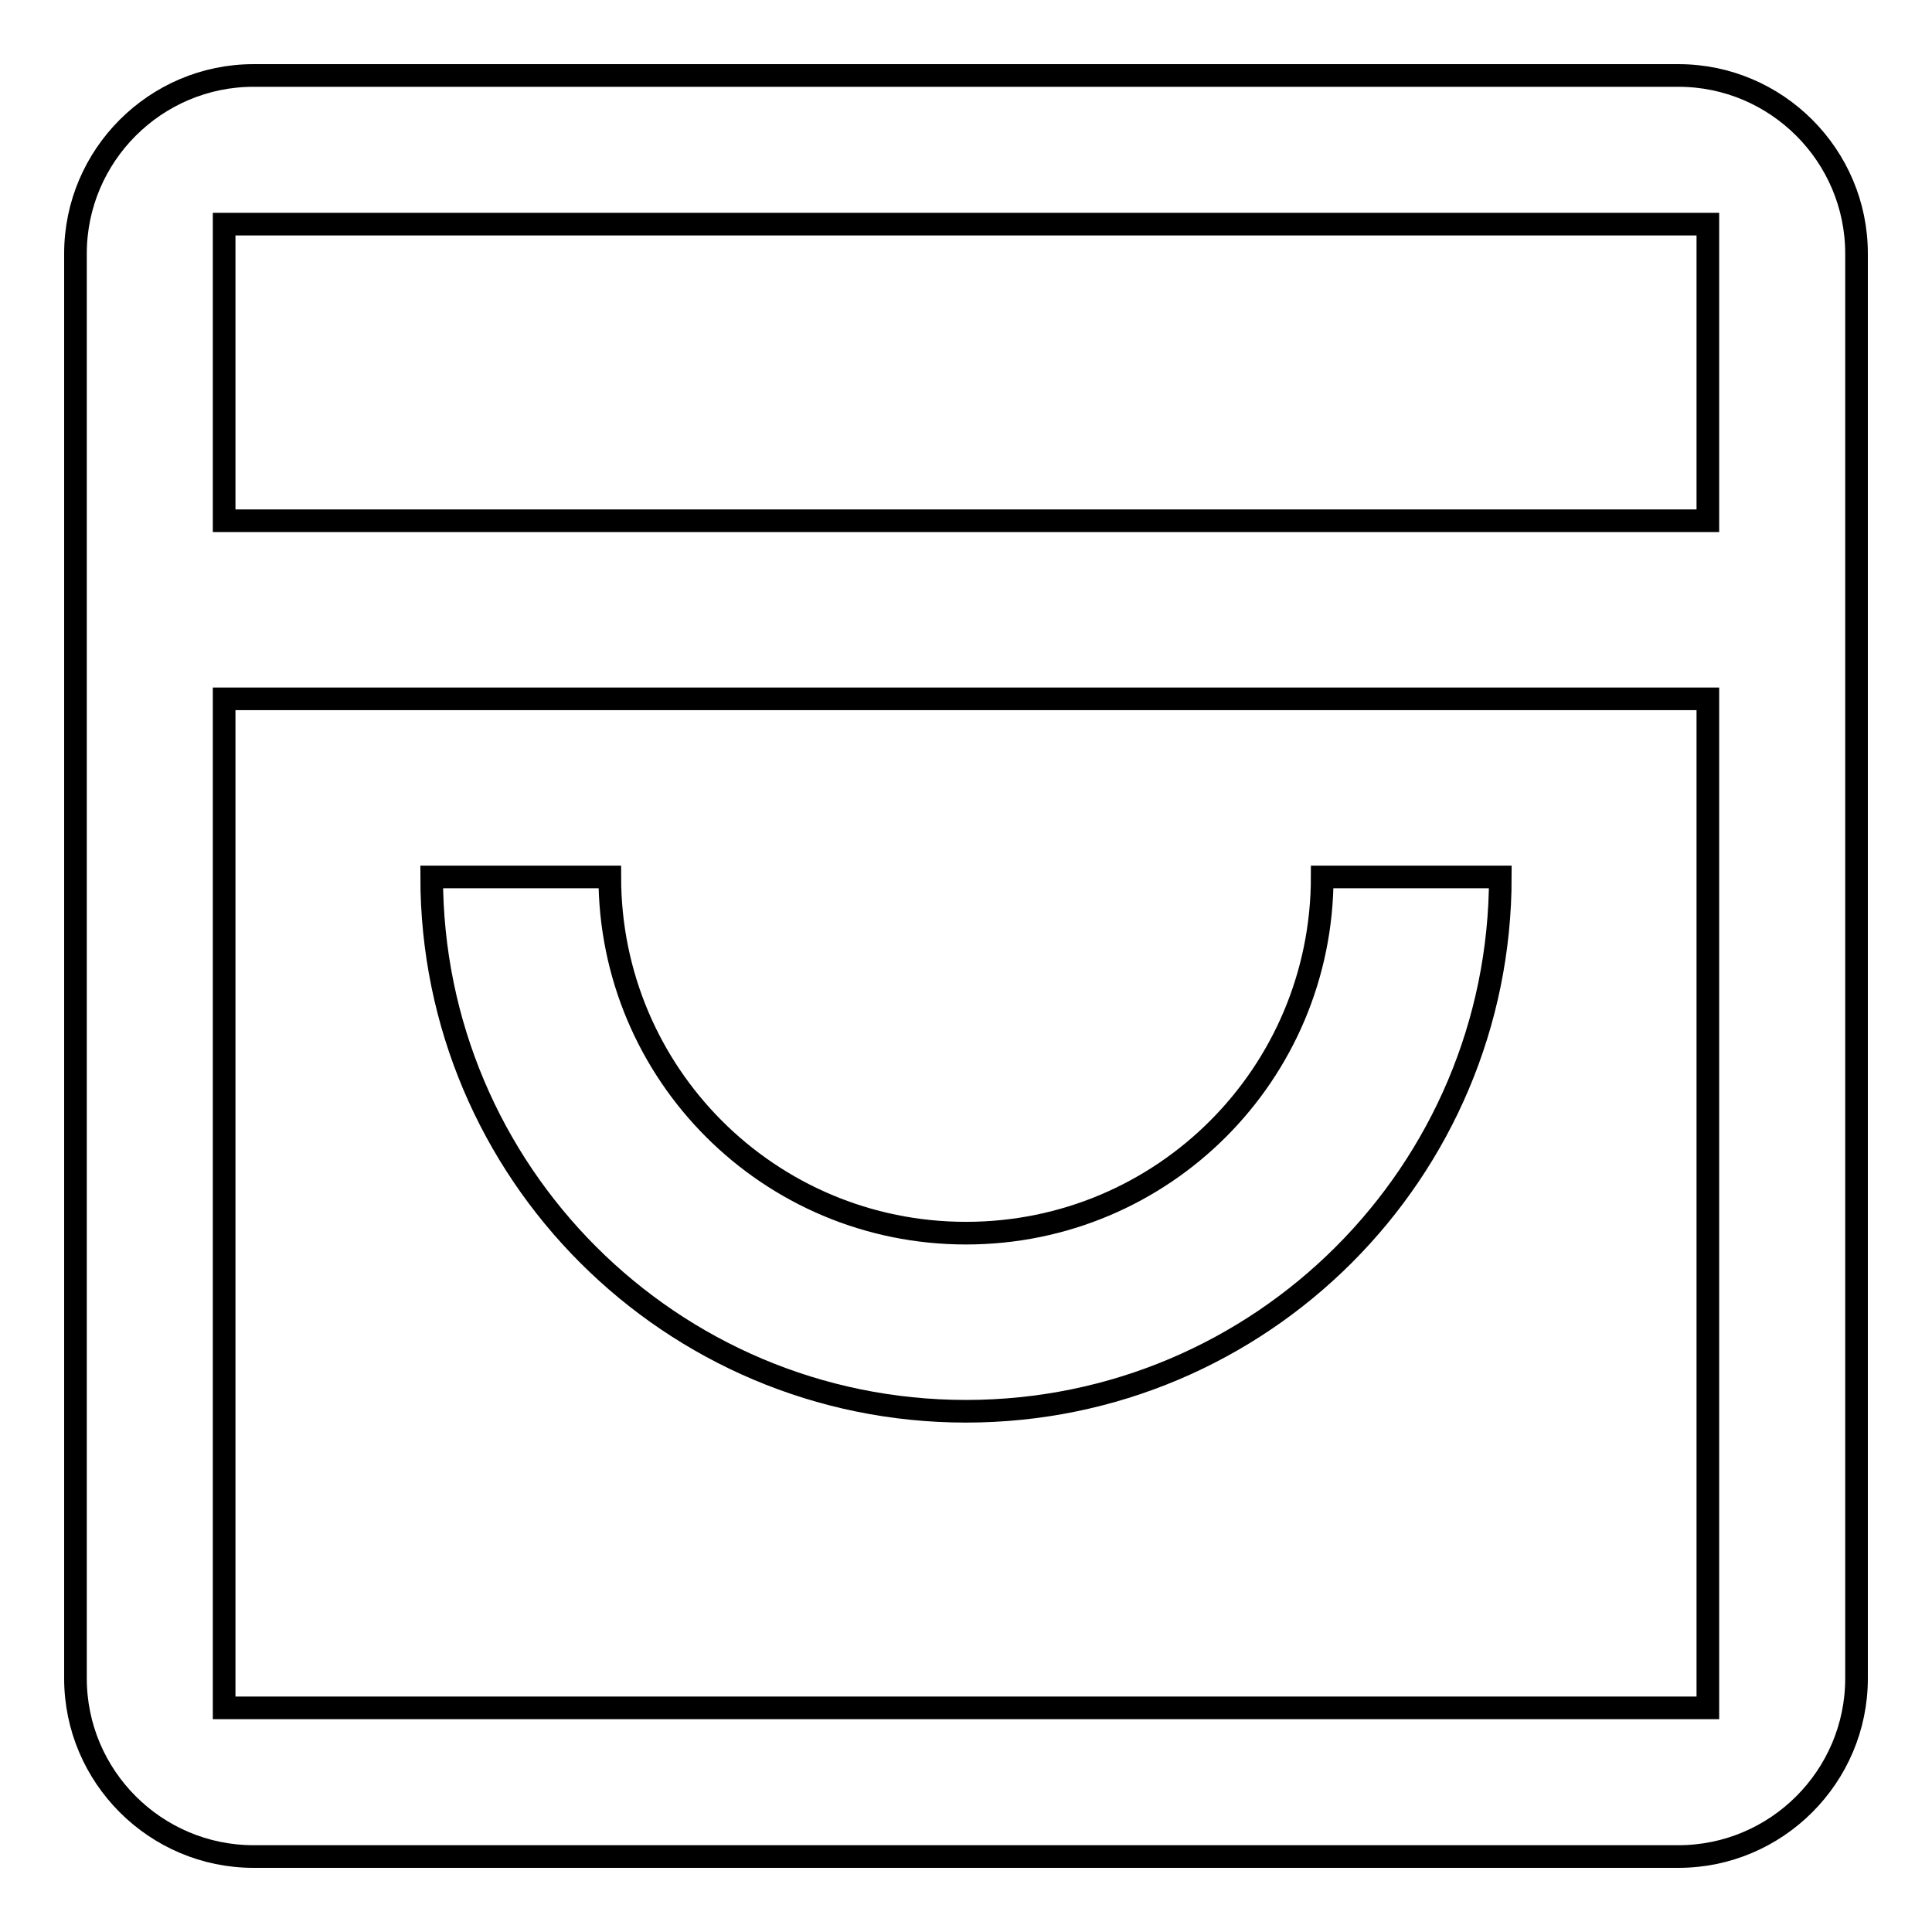 <?xml version="1.0" encoding="utf-8"?>
<!-- Svg Vector Icons : http://www.onlinewebfonts.com/icon -->
<!DOCTYPE svg PUBLIC "-//W3C//DTD SVG 1.1//EN" "http://www.w3.org/Graphics/SVG/1.1/DTD/svg11.dtd">
<svg version="1.1" xmlns="http://www.w3.org/2000/svg" xmlns:xlink="http://www.w3.org/1999/xlink" x="0px" y="0px" viewBox="0 0 256 256" enable-background="new 0 0 256 256" xml:space="preserve">
<g><g><path stroke-width="3" fill-opacity="0" stroke="#000000"  d="M222.4,10H33.6C20.6,10,10,20.6,10,33.6v188.8c0,13,10.6,23.6,23.6,23.6h188.8c13,0,23.6-10.6,23.6-23.6V33.6C246,20.6,235.4,10,222.4,10z M226.3,226.3H29.7V92.6h196.6L226.3,226.3L226.3,226.3z M226.3,69H29.7V29.7h196.6L226.3,69L226.3,69z M128,187c39.1,0,70.8-31.7,70.8-70.8h-23.6c0,26.1-21.1,47.2-47.2,47.2c-26.1,0-47.2-21.1-47.2-47.2H57.2C57.2,155.3,88.9,187,128,187z"/></g></g>
</svg>